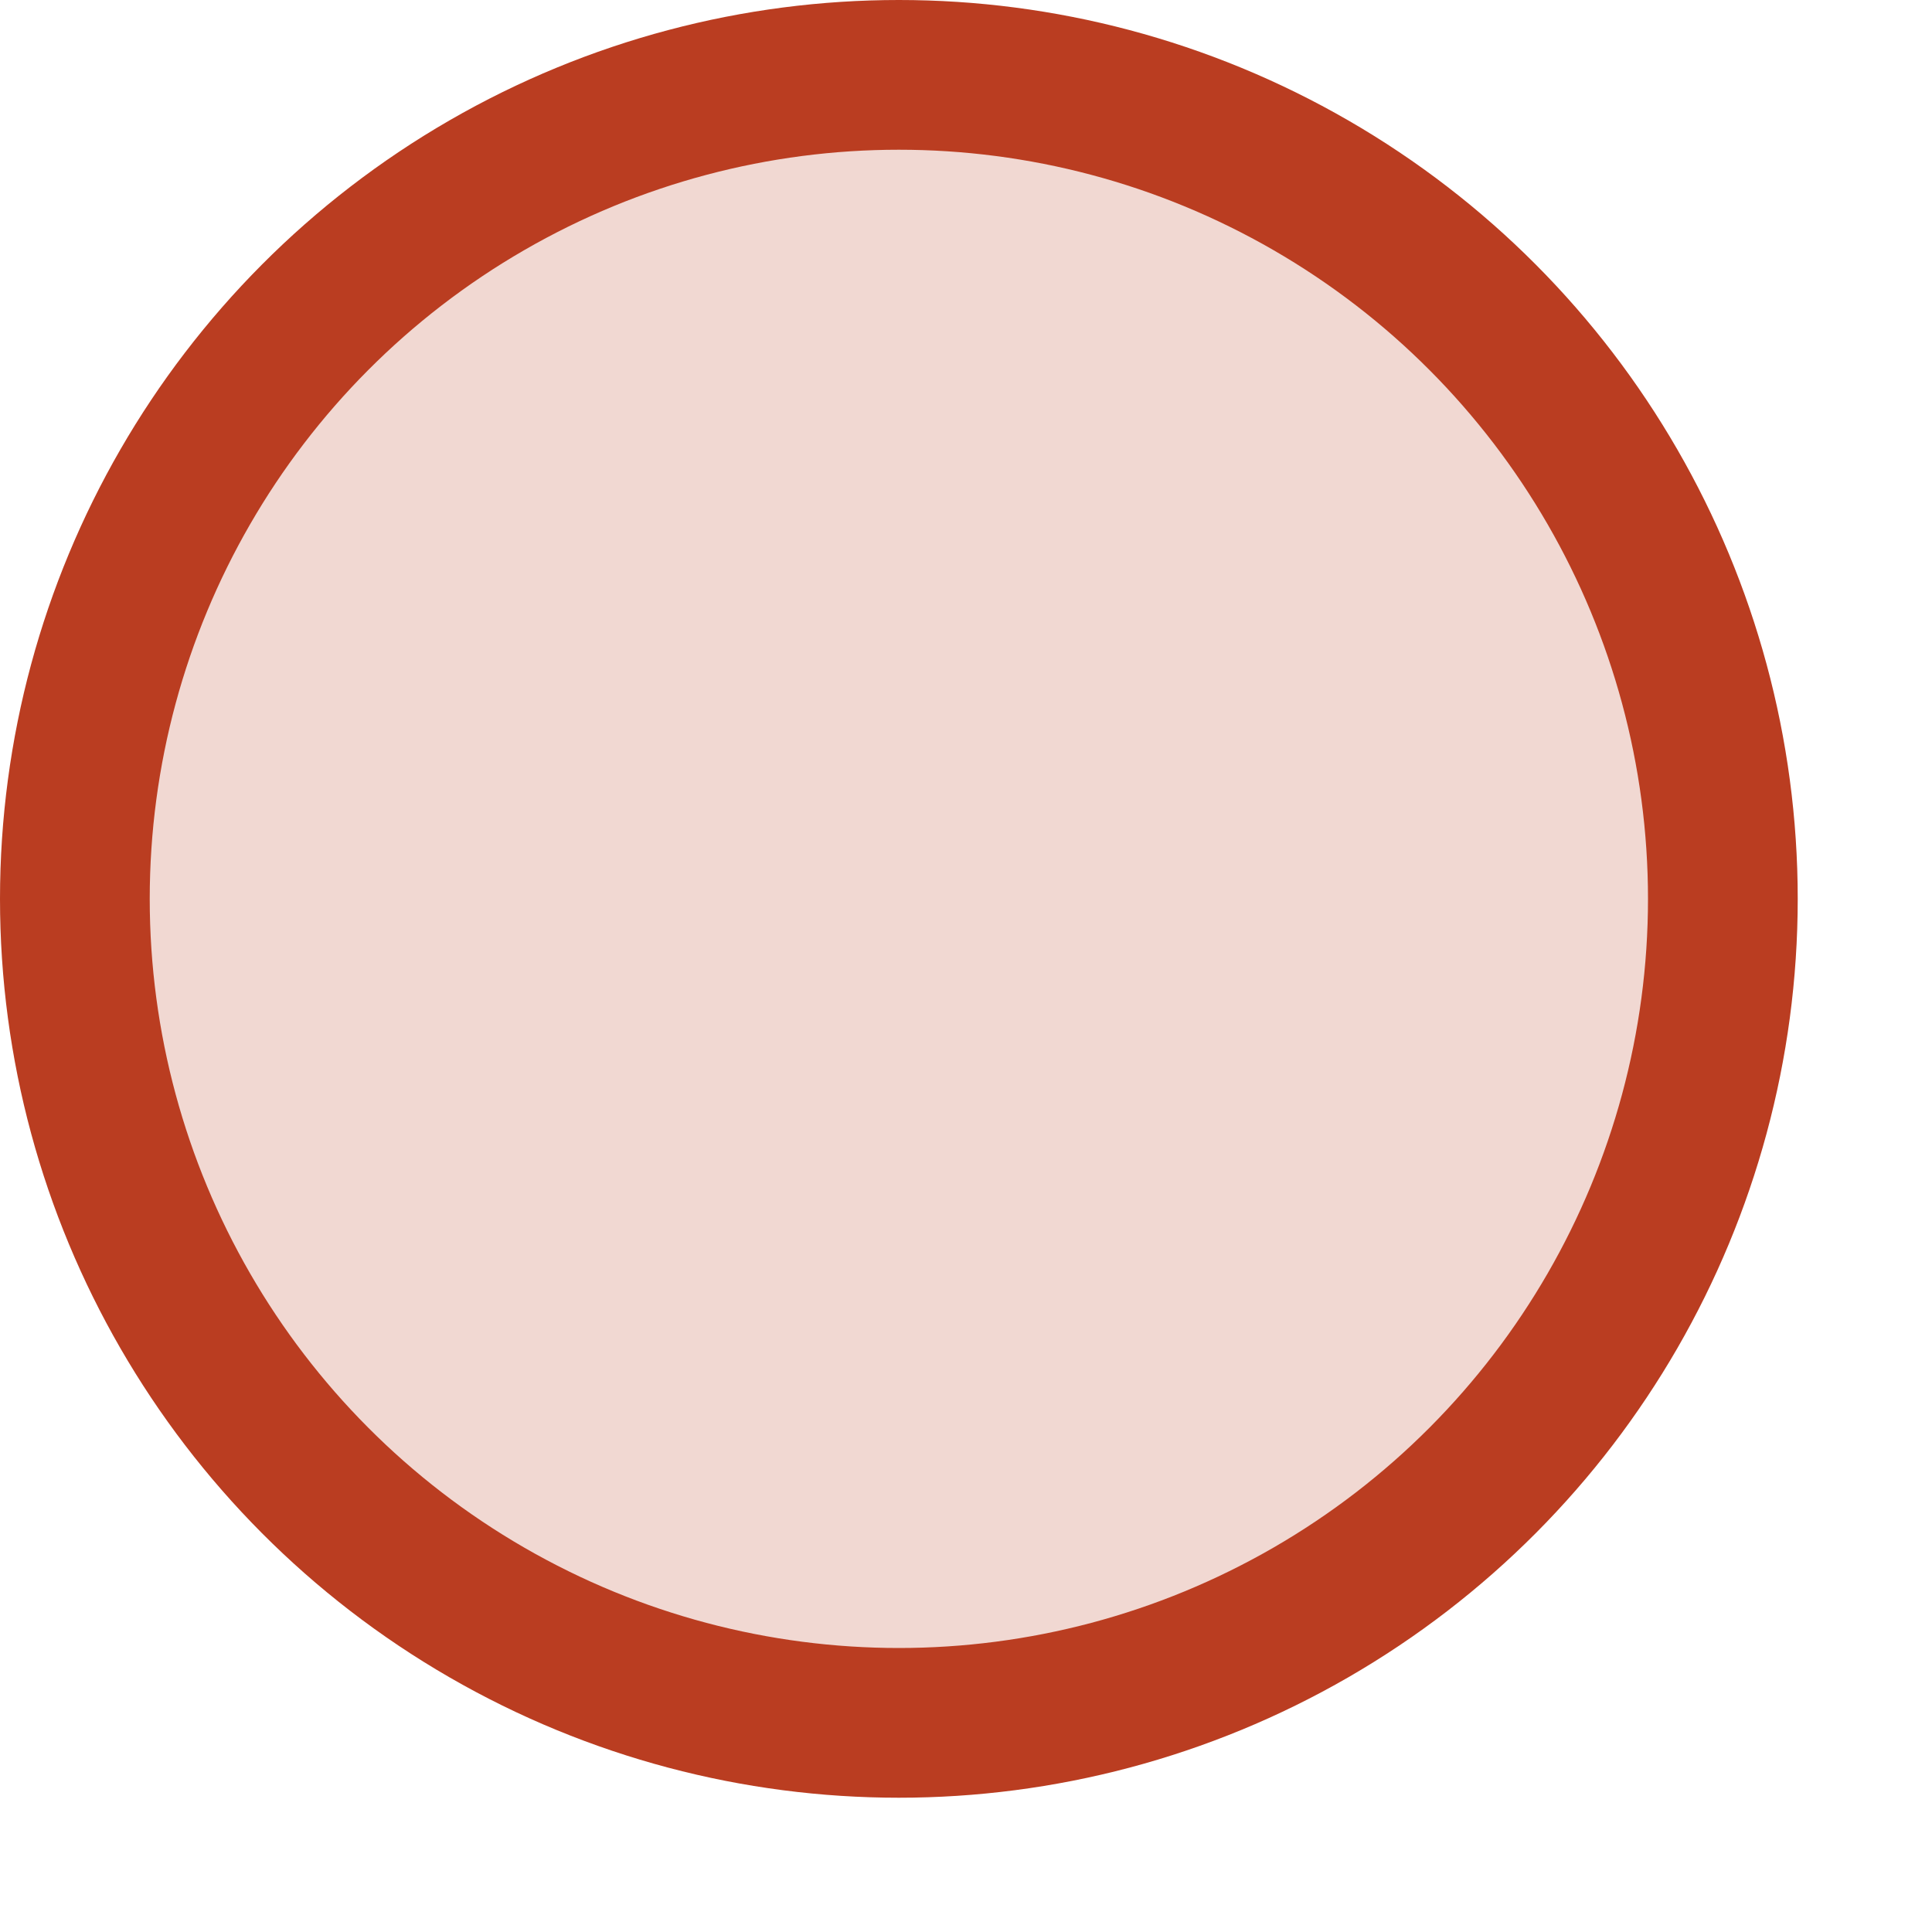 <?xml version="1.0" encoding="utf-8"?>
<svg xmlns="http://www.w3.org/2000/svg" fill="none" height="100%" overflow="visible" preserveAspectRatio="none" style="display: block;" viewBox="0 0 8 8" width="100%">
<circle cx="3.722" cy="3.722" fill="#BA3D21" fill-opacity="0.2" id="Ellipse 22" r="3.412" stroke="#BA3D21" stroke-width="0.62"/>
</svg>